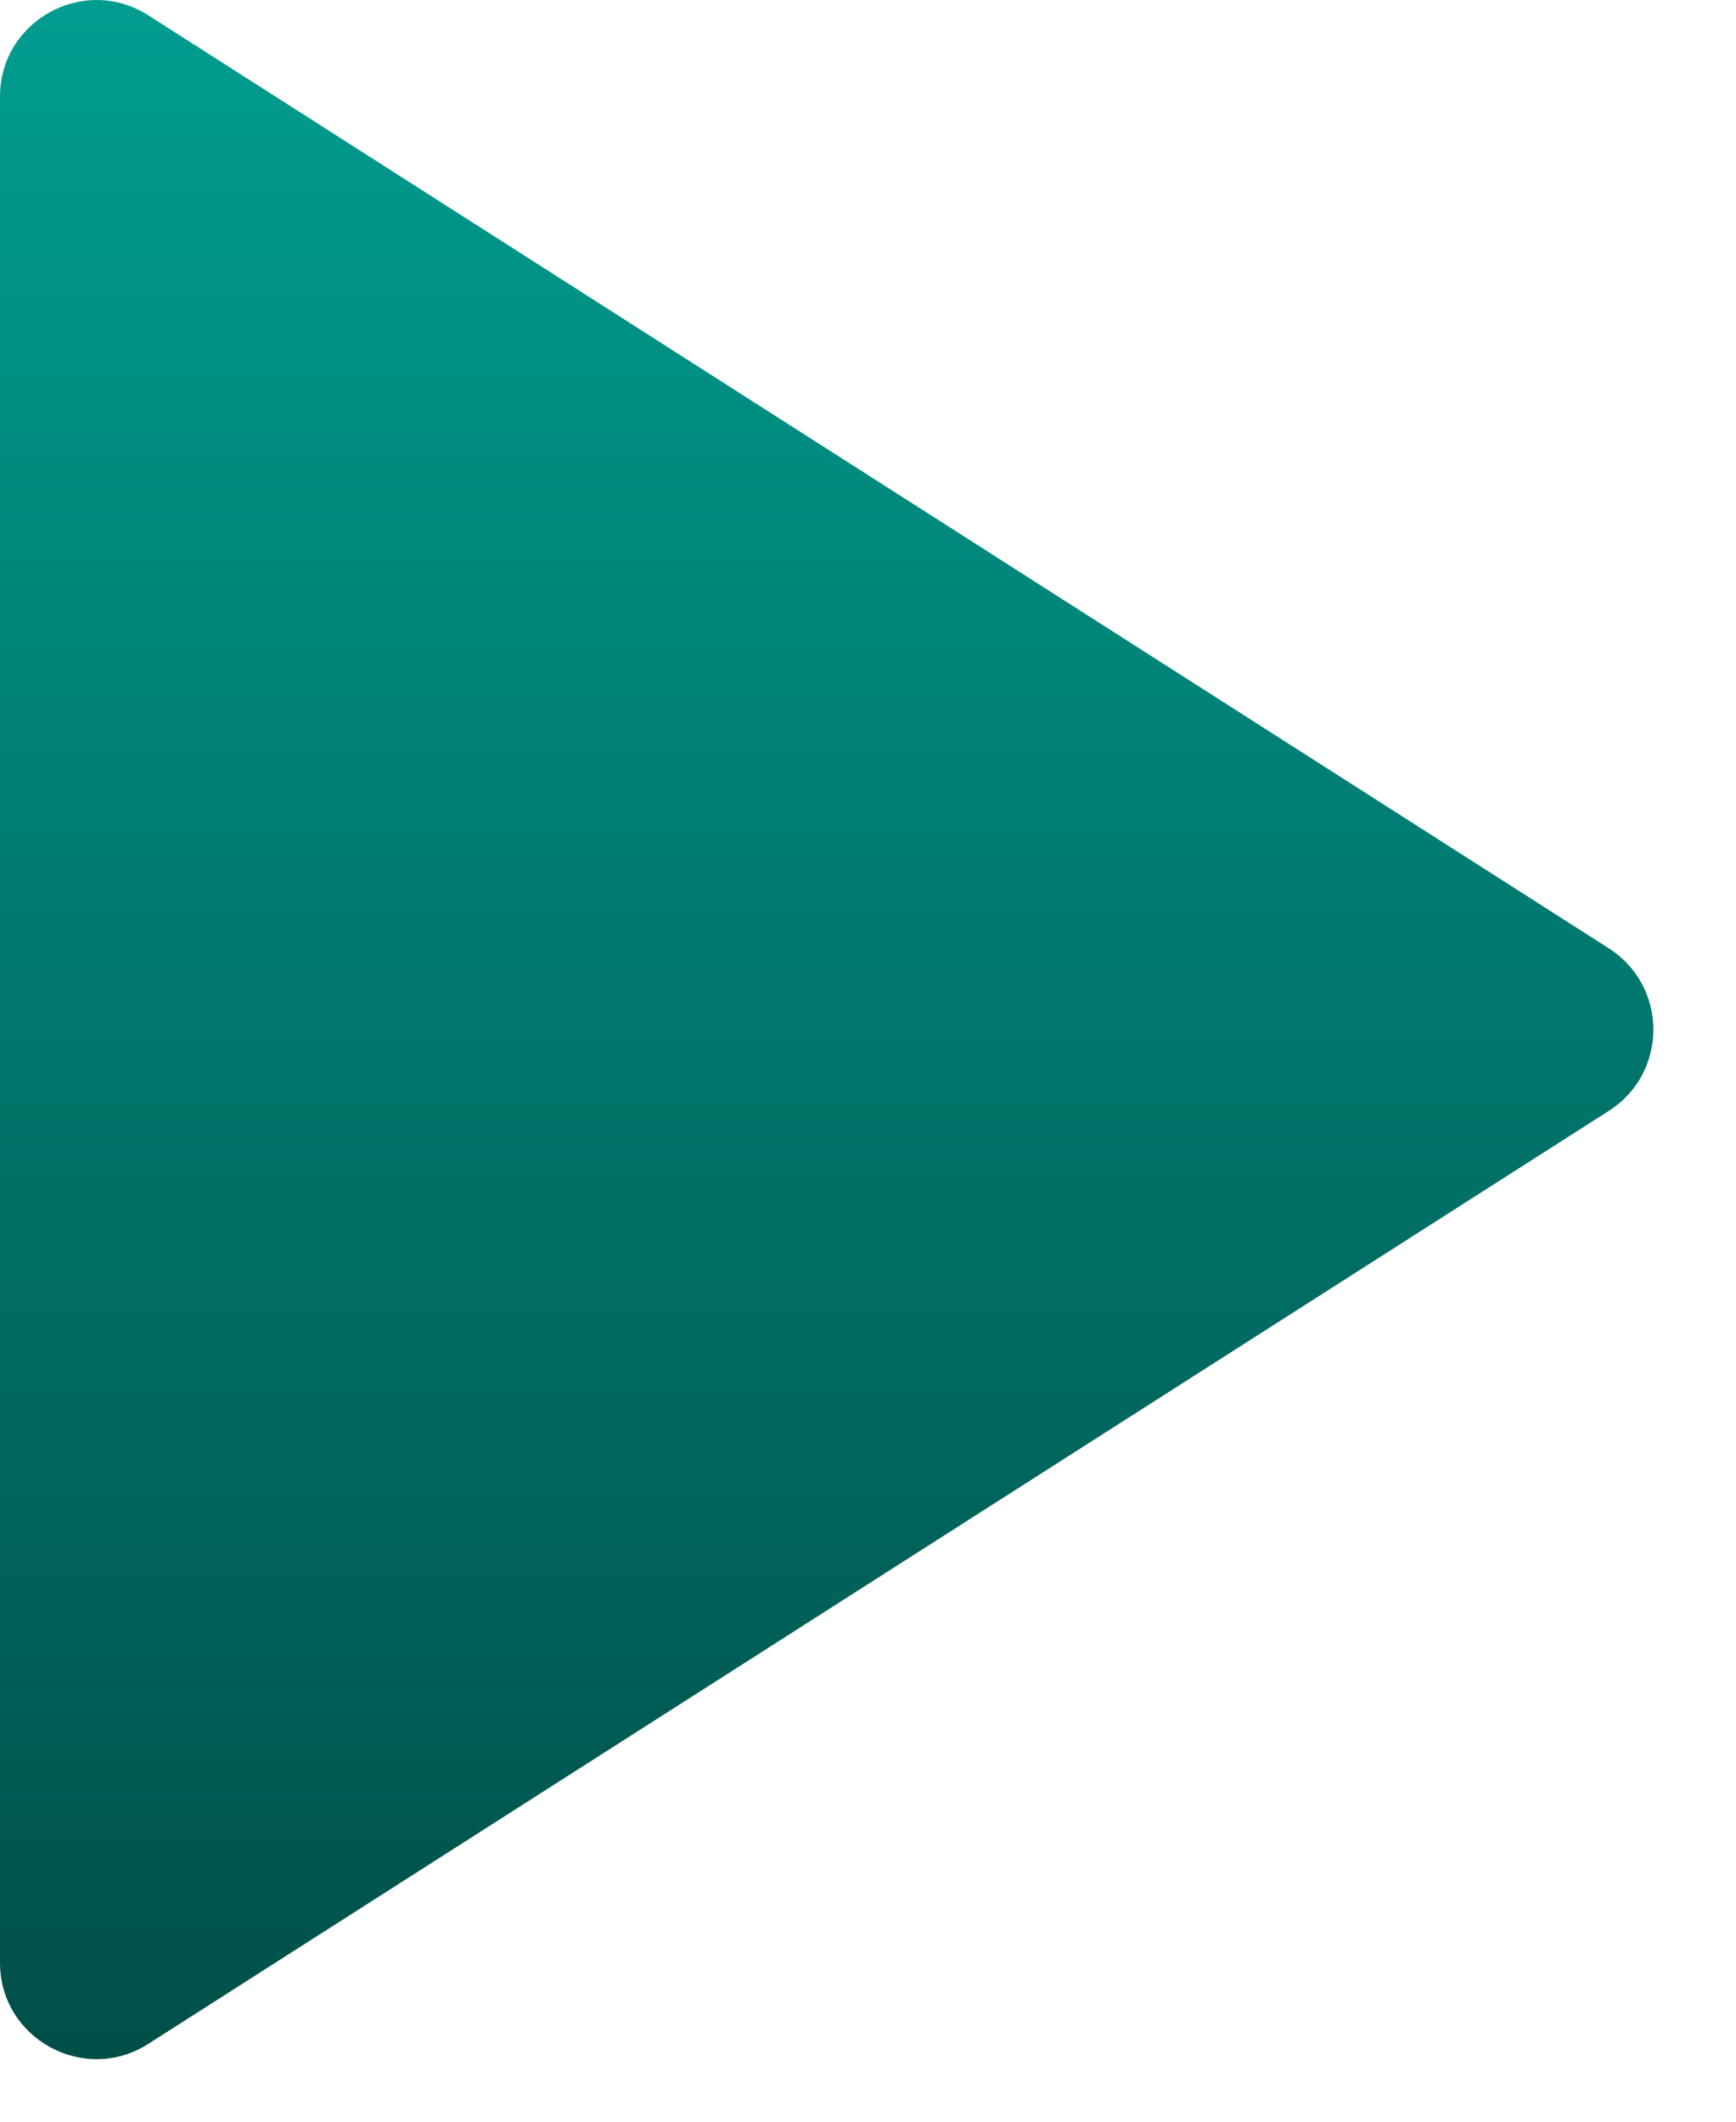 <?xml version="1.0" encoding="UTF-8"?> <svg xmlns="http://www.w3.org/2000/svg" width="18" height="22" viewBox="0 0 18 22" fill="none"><path d="M16.681 9.833C17.297 10.227 17.297 11.126 16.681 11.519L1.538 21.193C0.873 21.618 0 21.14 0 20.351L0 1.002C0 0.212 0.873 -0.266 1.538 0.159L16.681 9.833Z" fill="url(#paint0_linear_1145_3627)"></path><defs><linearGradient id="paint0_linear_1145_3627" x1="6" y1="-2.603" x2="6" y2="23.955" gradientUnits="userSpaceOnUse"><stop stop-color="#00A698"></stop><stop offset="1" stop-color="#004640"></stop></linearGradient></defs></svg> 